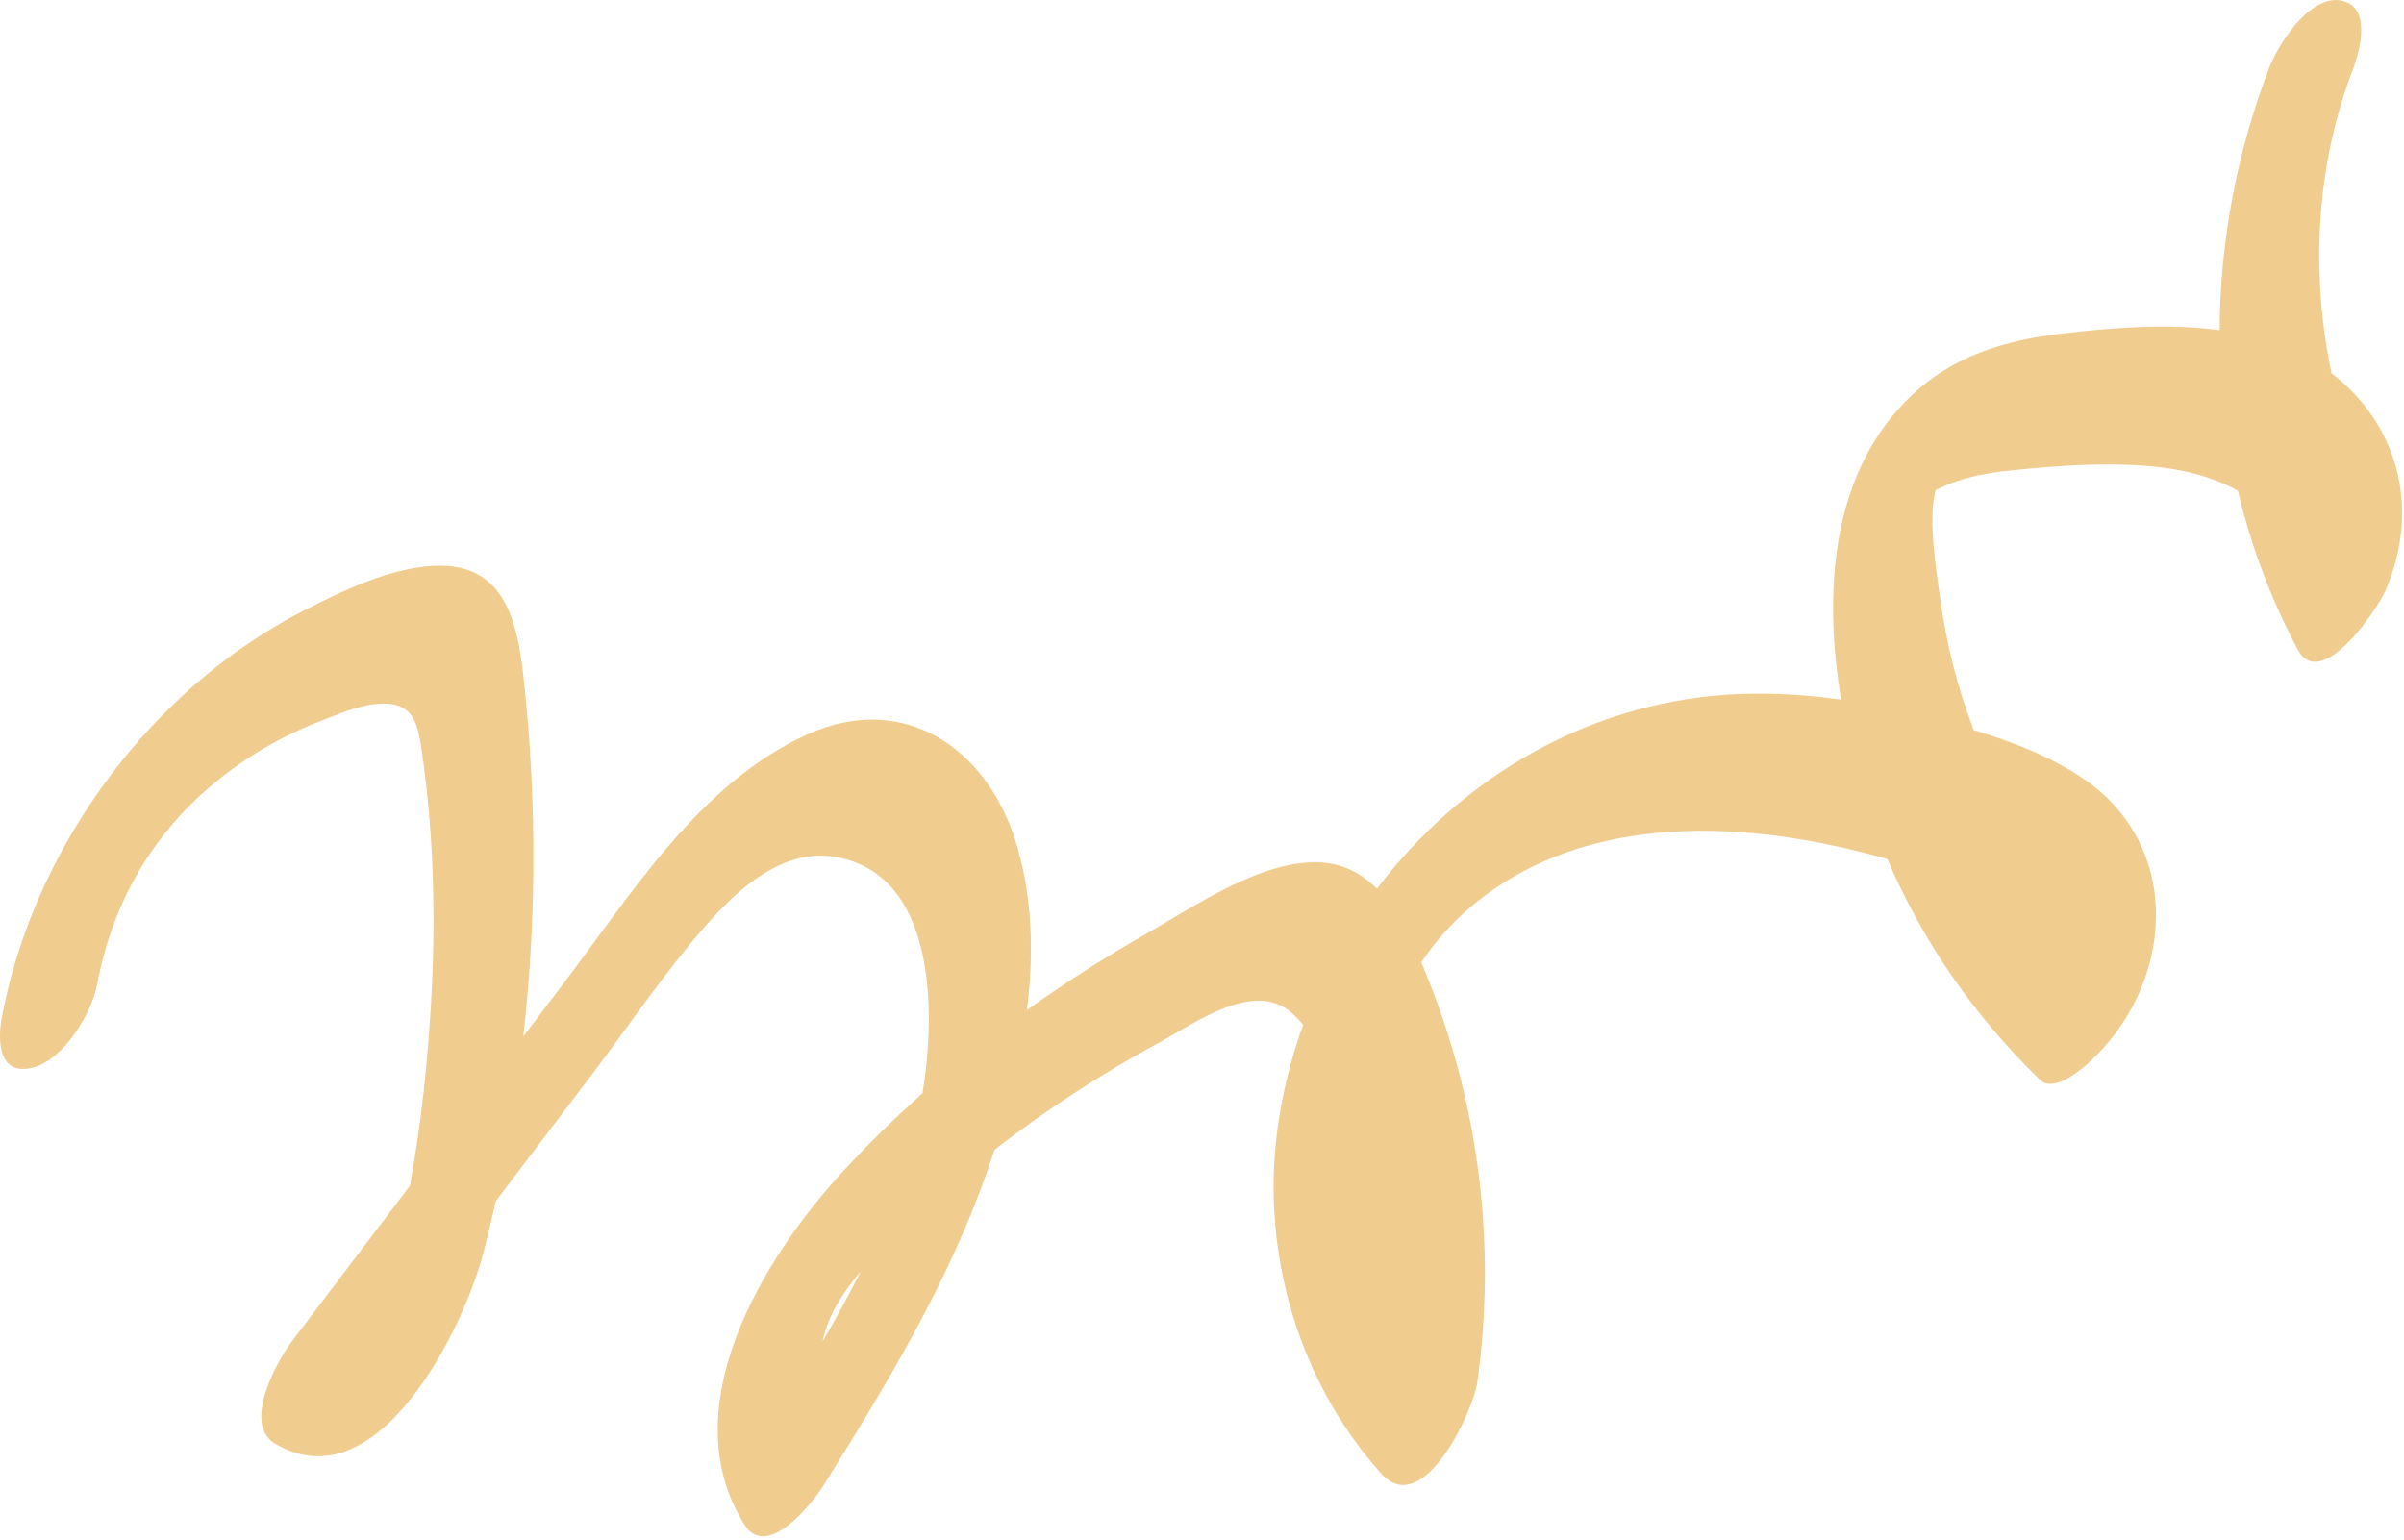 <svg xmlns="http://www.w3.org/2000/svg" width="462" height="296" viewBox="0 0 462 296" fill="none"><g clip-path="url(#clip0_258_242)"><path d="M448.07 71.77C444.03 52.41 445.04 32.07 452.15 13.42C453.65 9.49 455.86 0.87 449.54 0.05C443.63 -0.71 437.72 8.75 436.07 13.09C429.87 29.36 426.63 46.45 426.57 63.47C416.47 62.13 405.86 62.98 395.9 64.17C385.21 65.45 375.37 68.44 367.38 76.01C351.77 90.79 350.4 113.87 353.82 134.5C347.52 133.61 341.16 133.18 334.79 133.4C306.29 134.36 281.09 149.08 264.63 170.86C261.77 168 258.24 166.02 253.74 165.79C242.45 165.22 229.48 174.29 220.14 179.6C212.36 184.03 204.73 188.9 197.36 194.17C198.73 183.13 198.4 171.96 195.13 161.58C189.48 143.66 173.48 132.86 155.13 141.2C134.43 150.61 121.44 171.74 108.2 189.19L100.57 199.24C101.77 188.59 102.42 177.87 102.5 167.2C102.59 154.86 101.97 142.47 100.61 130.2C99.59 121.02 97.59 109.8 86.37 108.84C77.18 108.06 66.5 113.23 58.55 117.3C49.75 121.8 41.67 127.55 34.46 134.32C17.26 150.48 4.69 172.39 0.34 195.66C-0.54 200.37 -0.12 206.89 6.33 205.23C12.27 203.7 17.64 194.77 18.68 189.2C21.55 173.83 28.99 160.72 41.04 150.66C46.99 145.69 53.8 141.69 61.01 138.85C64.68 137.4 69.26 135.39 73.24 135.26C78.91 135.07 80.13 138.31 80.9 143.32C84.26 165.25 83.81 188.1 81.39 210.09C80.73 216.09 79.85 222.05 78.77 227.97C71.2 237.95 63.64 247.92 56.07 257.9C53.39 261.43 46.47 273.67 52.82 277.49C72.62 289.38 89.16 255.14 92.85 241C93.72 237.65 94.53 234.29 95.28 230.9C101.45 222.76 107.62 214.62 113.8 206.49C121.26 196.65 128.27 186.13 136.53 176.93C142.54 170.24 150.93 163.05 160.62 164.74C179.64 168.07 179.97 193.84 177.28 210.19C171.78 215.09 166.52 220.24 161.6 225.63C146.4 242.25 129.03 271.01 143.14 293.19C147.5 300.03 156.32 288.67 158.23 285.61C170.3 266.31 182.28 246.51 189.81 224.92C190.26 223.64 190.69 222.34 191.12 221.03C201.15 213.27 211.82 206.35 222.98 200.3C229.46 196.78 240.32 188.88 247.47 194.11C248.55 194.9 249.52 195.9 250.43 197.03C248.11 203.44 246.44 210.13 245.51 217.01C242.3 240.67 249.48 265.5 265.46 283.3C273.46 292.21 283.15 271.25 283.92 265.68C287.58 239.22 284.25 212.32 274.2 187.58C273.86 186.74 273.51 185.88 273.14 185.01C277.2 178.9 282.75 173.45 289.97 169.08C308.33 157.96 331.39 158.15 351.77 162.44C355.39 163.2 359.07 164.1 362.72 165.15C369.52 181.07 379.43 195.34 392.07 207.62C394.56 210.04 399.56 205.96 401.17 204.51C417.97 189.43 419.83 162.65 400.12 149.51C393.89 145.35 386.63 142.56 379.3 140.35C376.19 132.31 374.1 123.84 372.89 115.3C372.08 109.62 370.48 99.54 371.99 94.2C372.06 94.17 372.13 94.14 372.21 94.1C373.5 93.5 374.76 92.92 376.13 92.47C379.72 91.28 383.38 90.73 387.13 90.36C395.52 89.52 404.13 88.91 412.54 89.57C418.61 90.04 424.79 91.37 430.09 94.37C432.56 104.82 436.36 115.04 441.53 124.79C446.06 133.33 456.98 116.87 458.36 113.7C465.53 97.28 460.42 81.21 448.08 71.77H448.07ZM165.4 244.43C163.12 248.99 160.65 253.47 158.08 257.89C159.01 253.09 161.88 248.57 165.4 244.43Z" fill="#F0CC8F"></path></g><defs><clipPath id="clip0_258_242"><rect width="461.62" height="295.35" fill="white"></rect></clipPath></defs></svg>